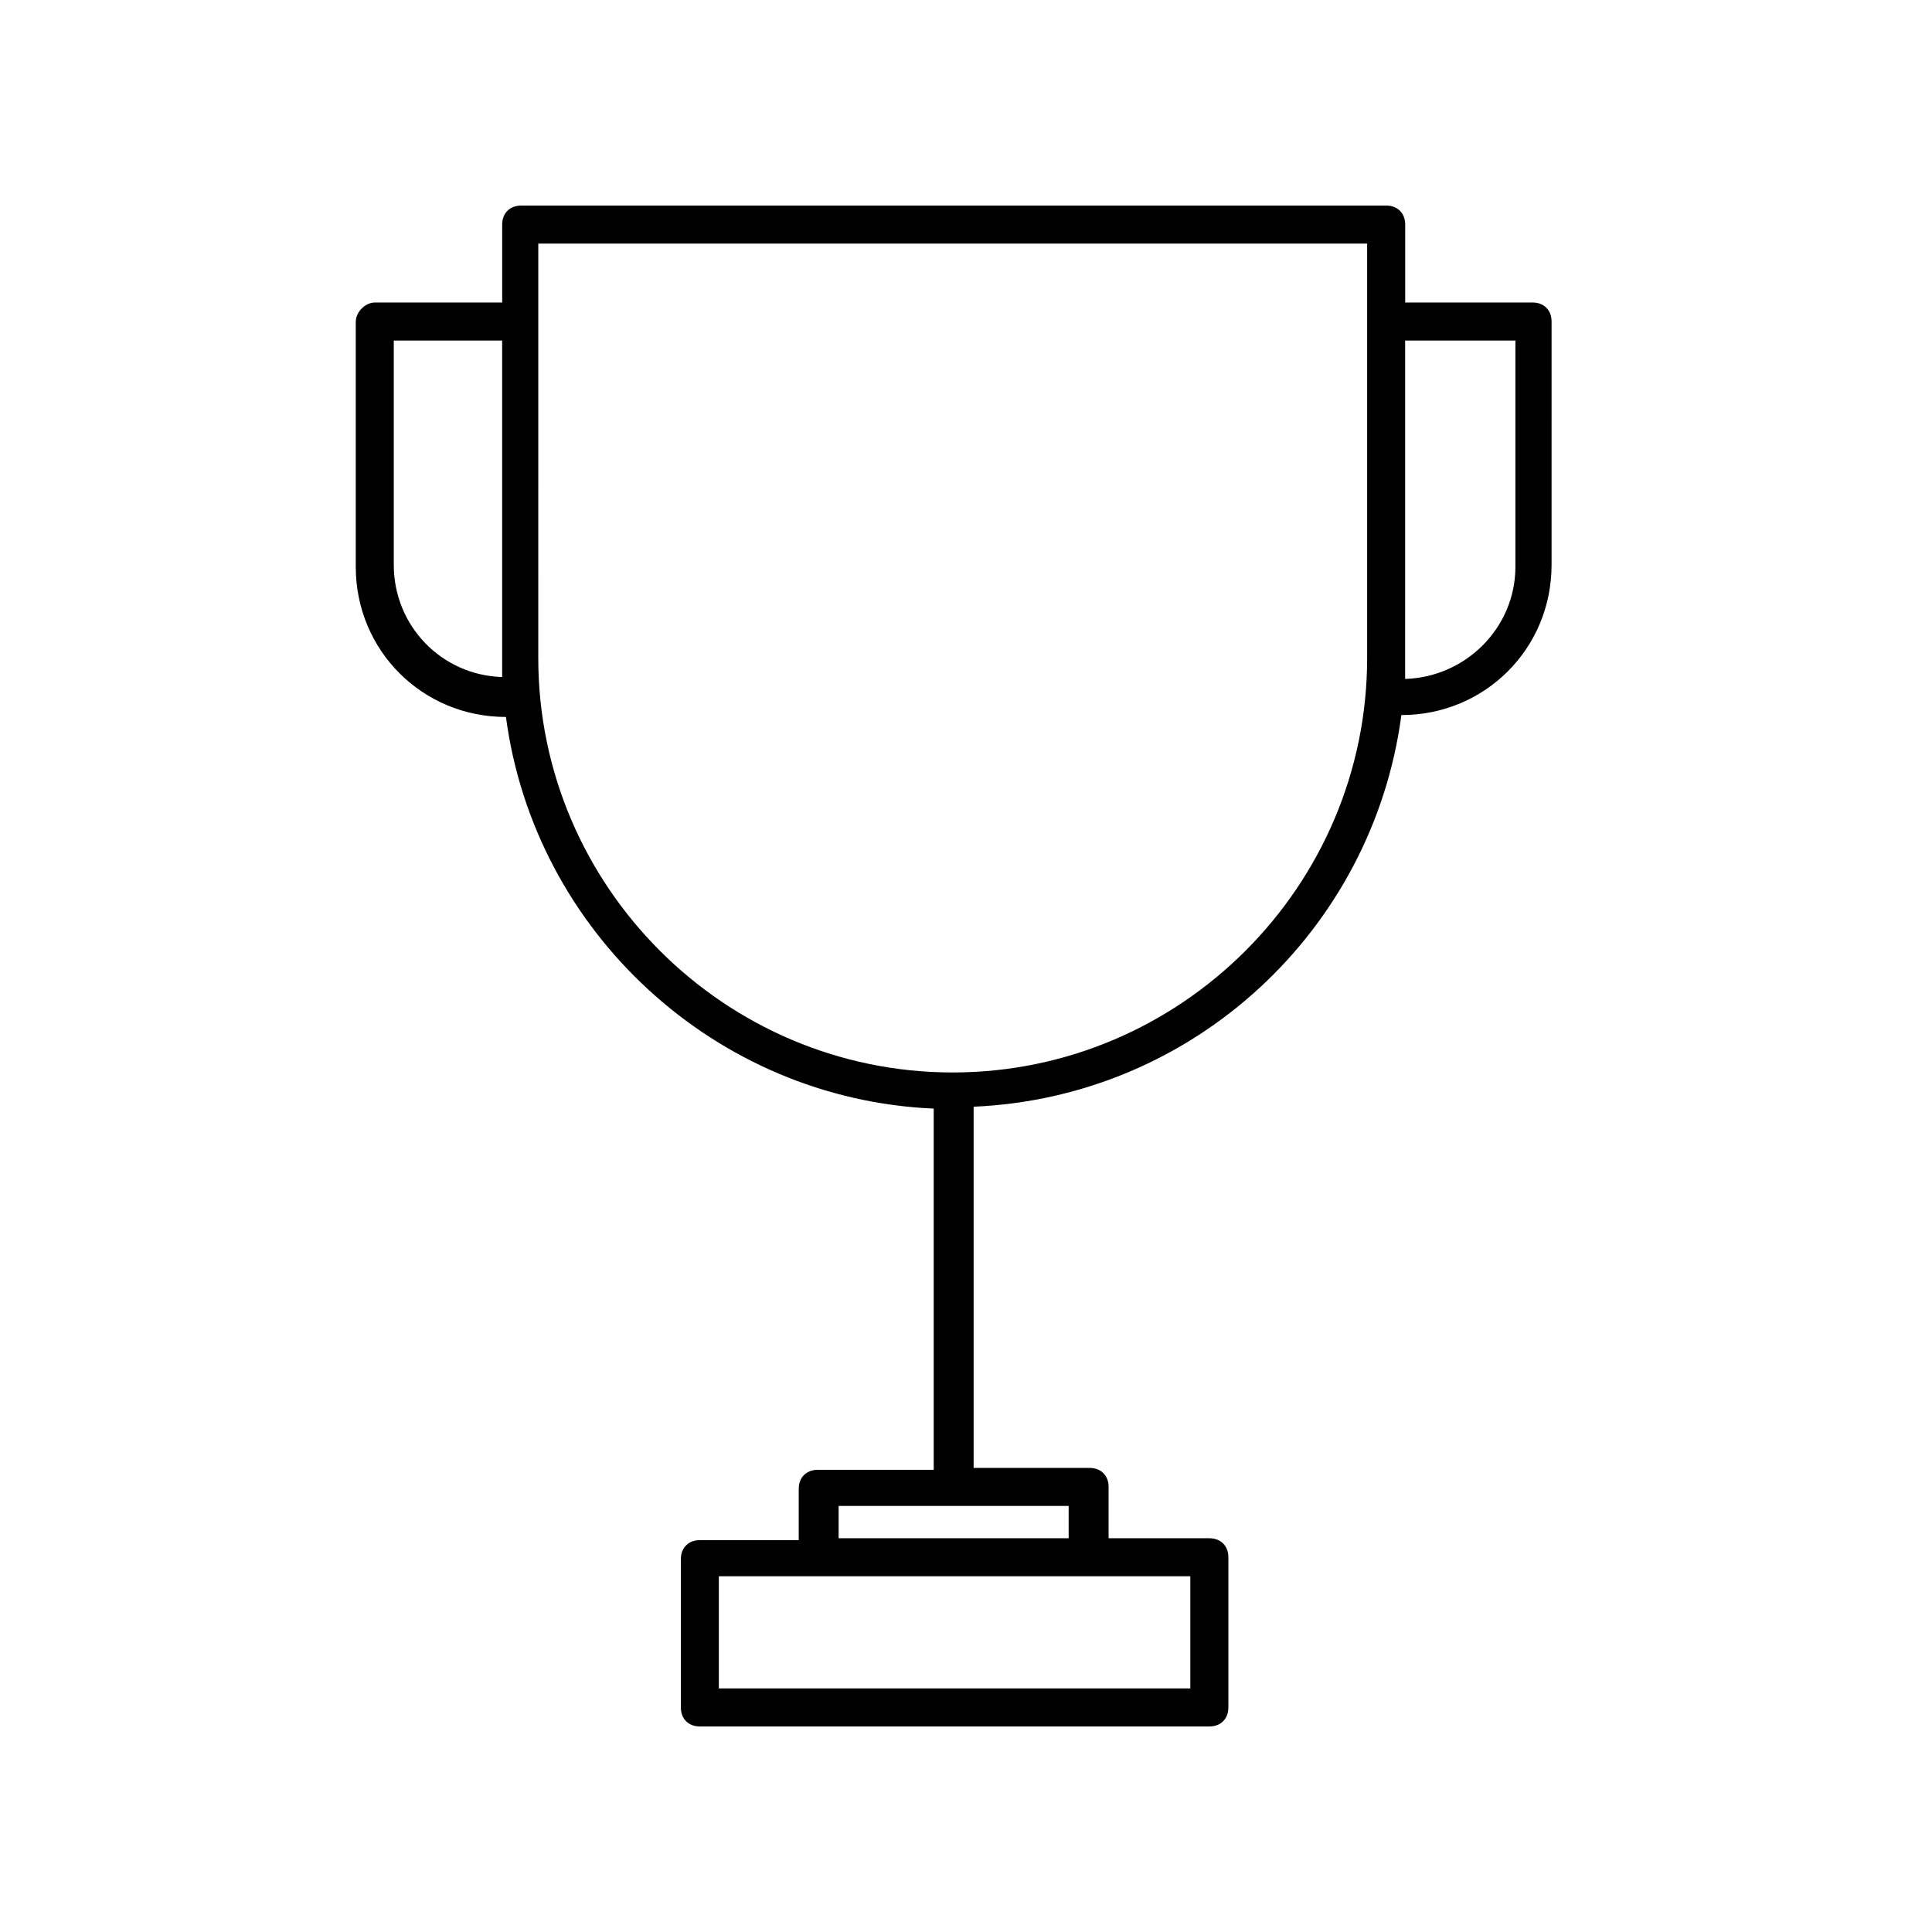 <?xml version="1.0" encoding="UTF-8"?>
<!-- The Best Svg Icon site in the world: iconSvg.co, Visit us! https://iconsvg.co -->
<svg fill="#000000" width="800px" height="800px" version="1.1" viewBox="144 144 512 512" xmlns="http://www.w3.org/2000/svg">
 <path d="m238.28 229.21v64.992c0 22.168 17.633 39.801 39.801 39.801 7.559 56.93 55.418 101.27 113.36 103.79v95.723h-30.73c-3.023 0-5.039 2.016-5.039 5.039v13.602h-26.199c-3.023 0-5.039 2.016-5.039 5.039v39.297c0 3.023 2.016 5.039 5.039 5.039h135.02c3.023 0 5.039-2.016 5.039-5.039v-39.801c0-3.023-2.016-5.039-5.039-5.039h-26.703v-13.602c0-3.023-2.016-5.039-5.039-5.039h-30.73v-95.723c58.441-2.519 105.8-46.855 113.36-103.79 22.168 0 39.801-17.633 39.801-39.801l0.004-64.488c0-3.023-2.016-5.039-5.039-5.039h-33.754v-20.656c0-3.023-2.016-5.039-5.039-5.039l-229.23 0.004c-3.023 0-5.039 2.016-5.039 5.039v20.656h-33.754c-2.519-0.004-5.035 2.516-5.035 5.035zm221.17 362.24h-124.95v-29.727h124.95zm-31.742-39.801h-61.465v-8.566h60.961v8.566zm117.89-317.4v59.953c0 16.121-13.098 29.223-29.223 29.727v-5.543l0.004-84.137zm-258.45-25.695h219.16v109.83c0 60.457-49.375 109.83-109.83 109.83s-109.83-49.375-109.83-109.83l0.004-109.83zm-38.793 25.695h28.719v83.633 5.543c-16.121-0.504-28.719-13.602-28.719-29.727z"/>
</svg>